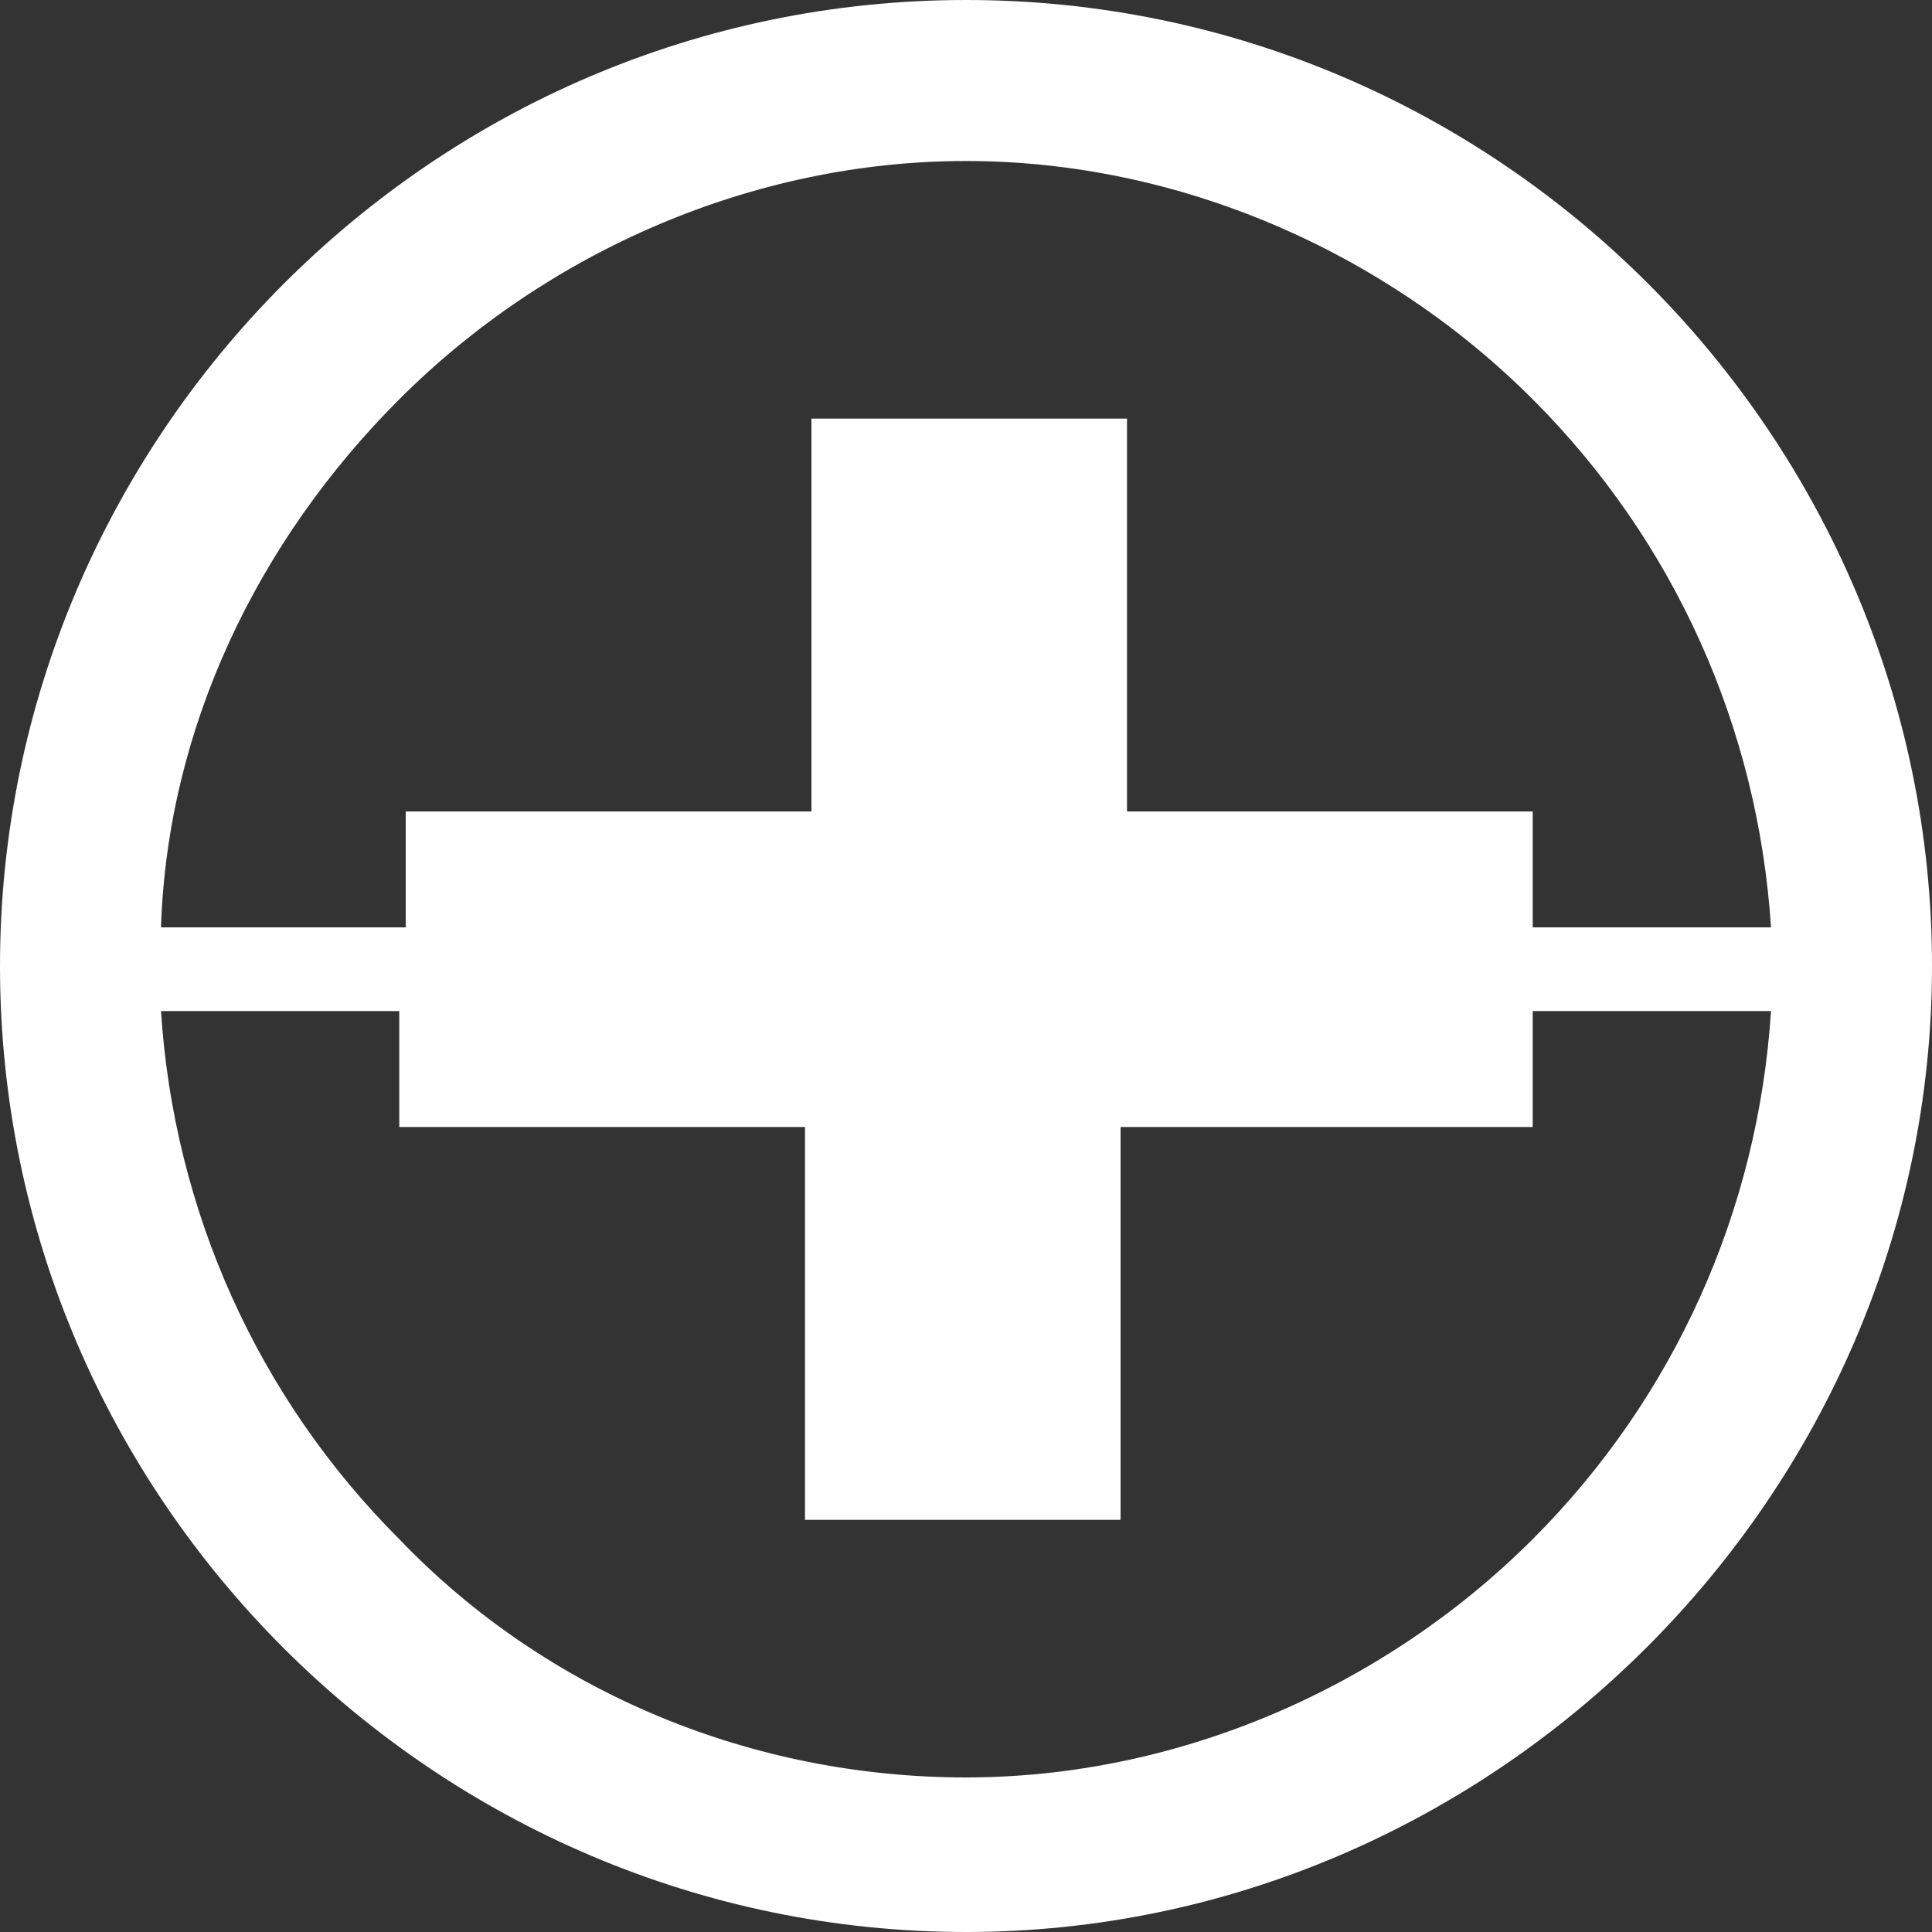 <?xml version="1.0" encoding="utf-8"?>
<!-- Generator: Adobe Illustrator 21.1.0, SVG Export Plug-In . SVG Version: 6.00 Build 0)  -->
<svg version="1.1" id="Layer_1" xmlns="http://www.w3.org/2000/svg" xmlns:xlink="http://www.w3.org/1999/xlink" x="0px" y="0px"
	 viewBox="0 0 30 30" style="enable-background:new 0 0 30 30;" xml:space="preserve">
<rect x="0" y="0" width="30" height="30" fill="#333333" stroke="none"/>
<style type="text/css">
	.st0{fill:#FFFFFF;}
</style>
<path class="st0" d="M15,0C6.7,0,0,6.8,0,15c0,8.3,6.8,15,15,15s15-6.8,15-15S23.3,0,15,0z M6.2,6.2c2.3-2.3,5.5-3.7,8.8-3.7
	s6.5,1.4,8.8,3.7c2.2,2.2,3.5,5.1,3.7,8.2h-3.7v-1.8h-6.3V6.5h-4.9v6.1H6.3v1.8H2.5C2.6,11.3,4,8.4,6.2,6.2z M23.8,23.9
	c-2.3,2.3-5.5,3.7-8.8,3.7s-6.5-1.3-8.8-3.7c-2.2-2.2-3.5-5.1-3.7-8.2h3.7v1.8h6.3v6.1h4.9v-6.1h6.4v-1.8h3.7
	C27.3,18.8,26,21.7,23.8,23.9z"/>
</svg>
